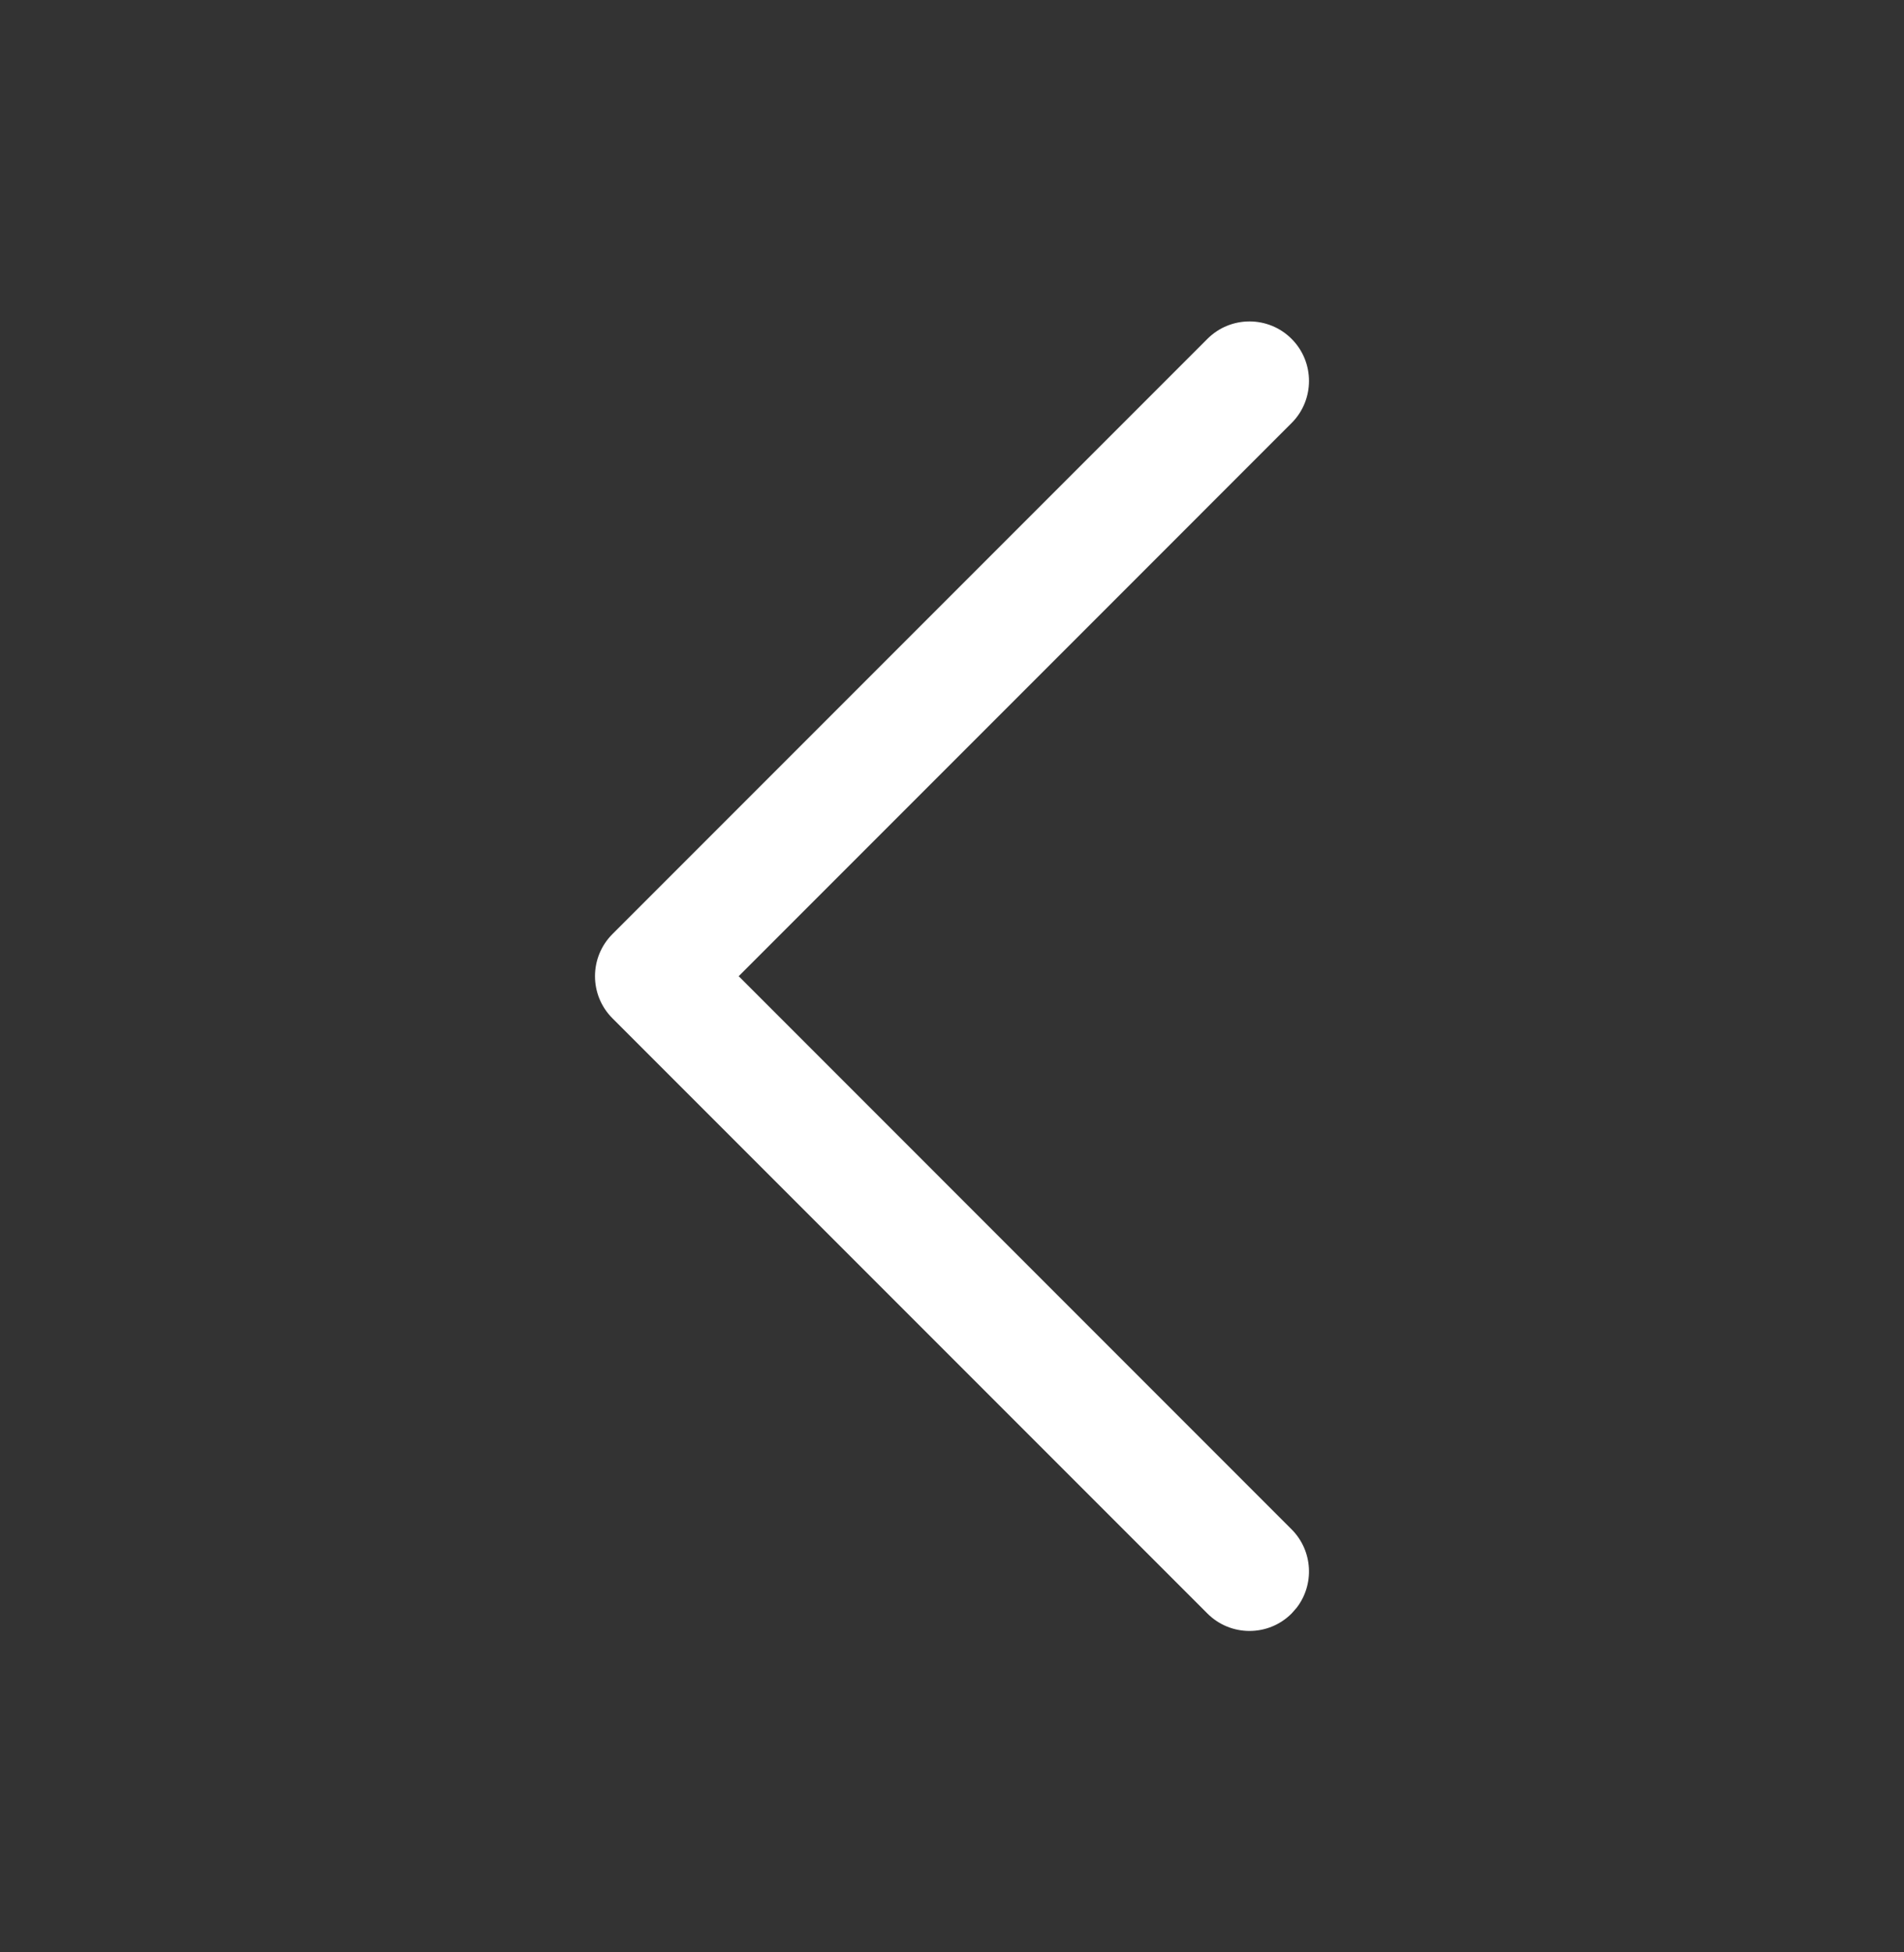 <svg width="40" height="41" viewBox="0 0 40 41" fill="none" xmlns="http://www.w3.org/2000/svg">
<rect x="0" y="0" width="40" height="41" fill="#333333" stroke="none"/>
<g id="icon/arrow&#229;&#164;&#135;&#228;&#187;&#189; 2">
<path id="&#232;&#183;&#175;&#229;&#190;&#132;" d="M27.134 33.884C26.646 34.372 25.854 34.372 25.366 33.884L12.866 21.384C12.378 20.896 12.378 20.104 12.866 19.616L25.366 7.116C25.854 6.628 26.646 6.628 27.134 7.116C27.622 7.604 27.622 8.396 27.134 8.884L15.519 20.5L27.134 32.116C27.584 32.567 27.619 33.276 27.238 33.766L27.134 33.884Z" fill="white"/>
</g>
</svg>
